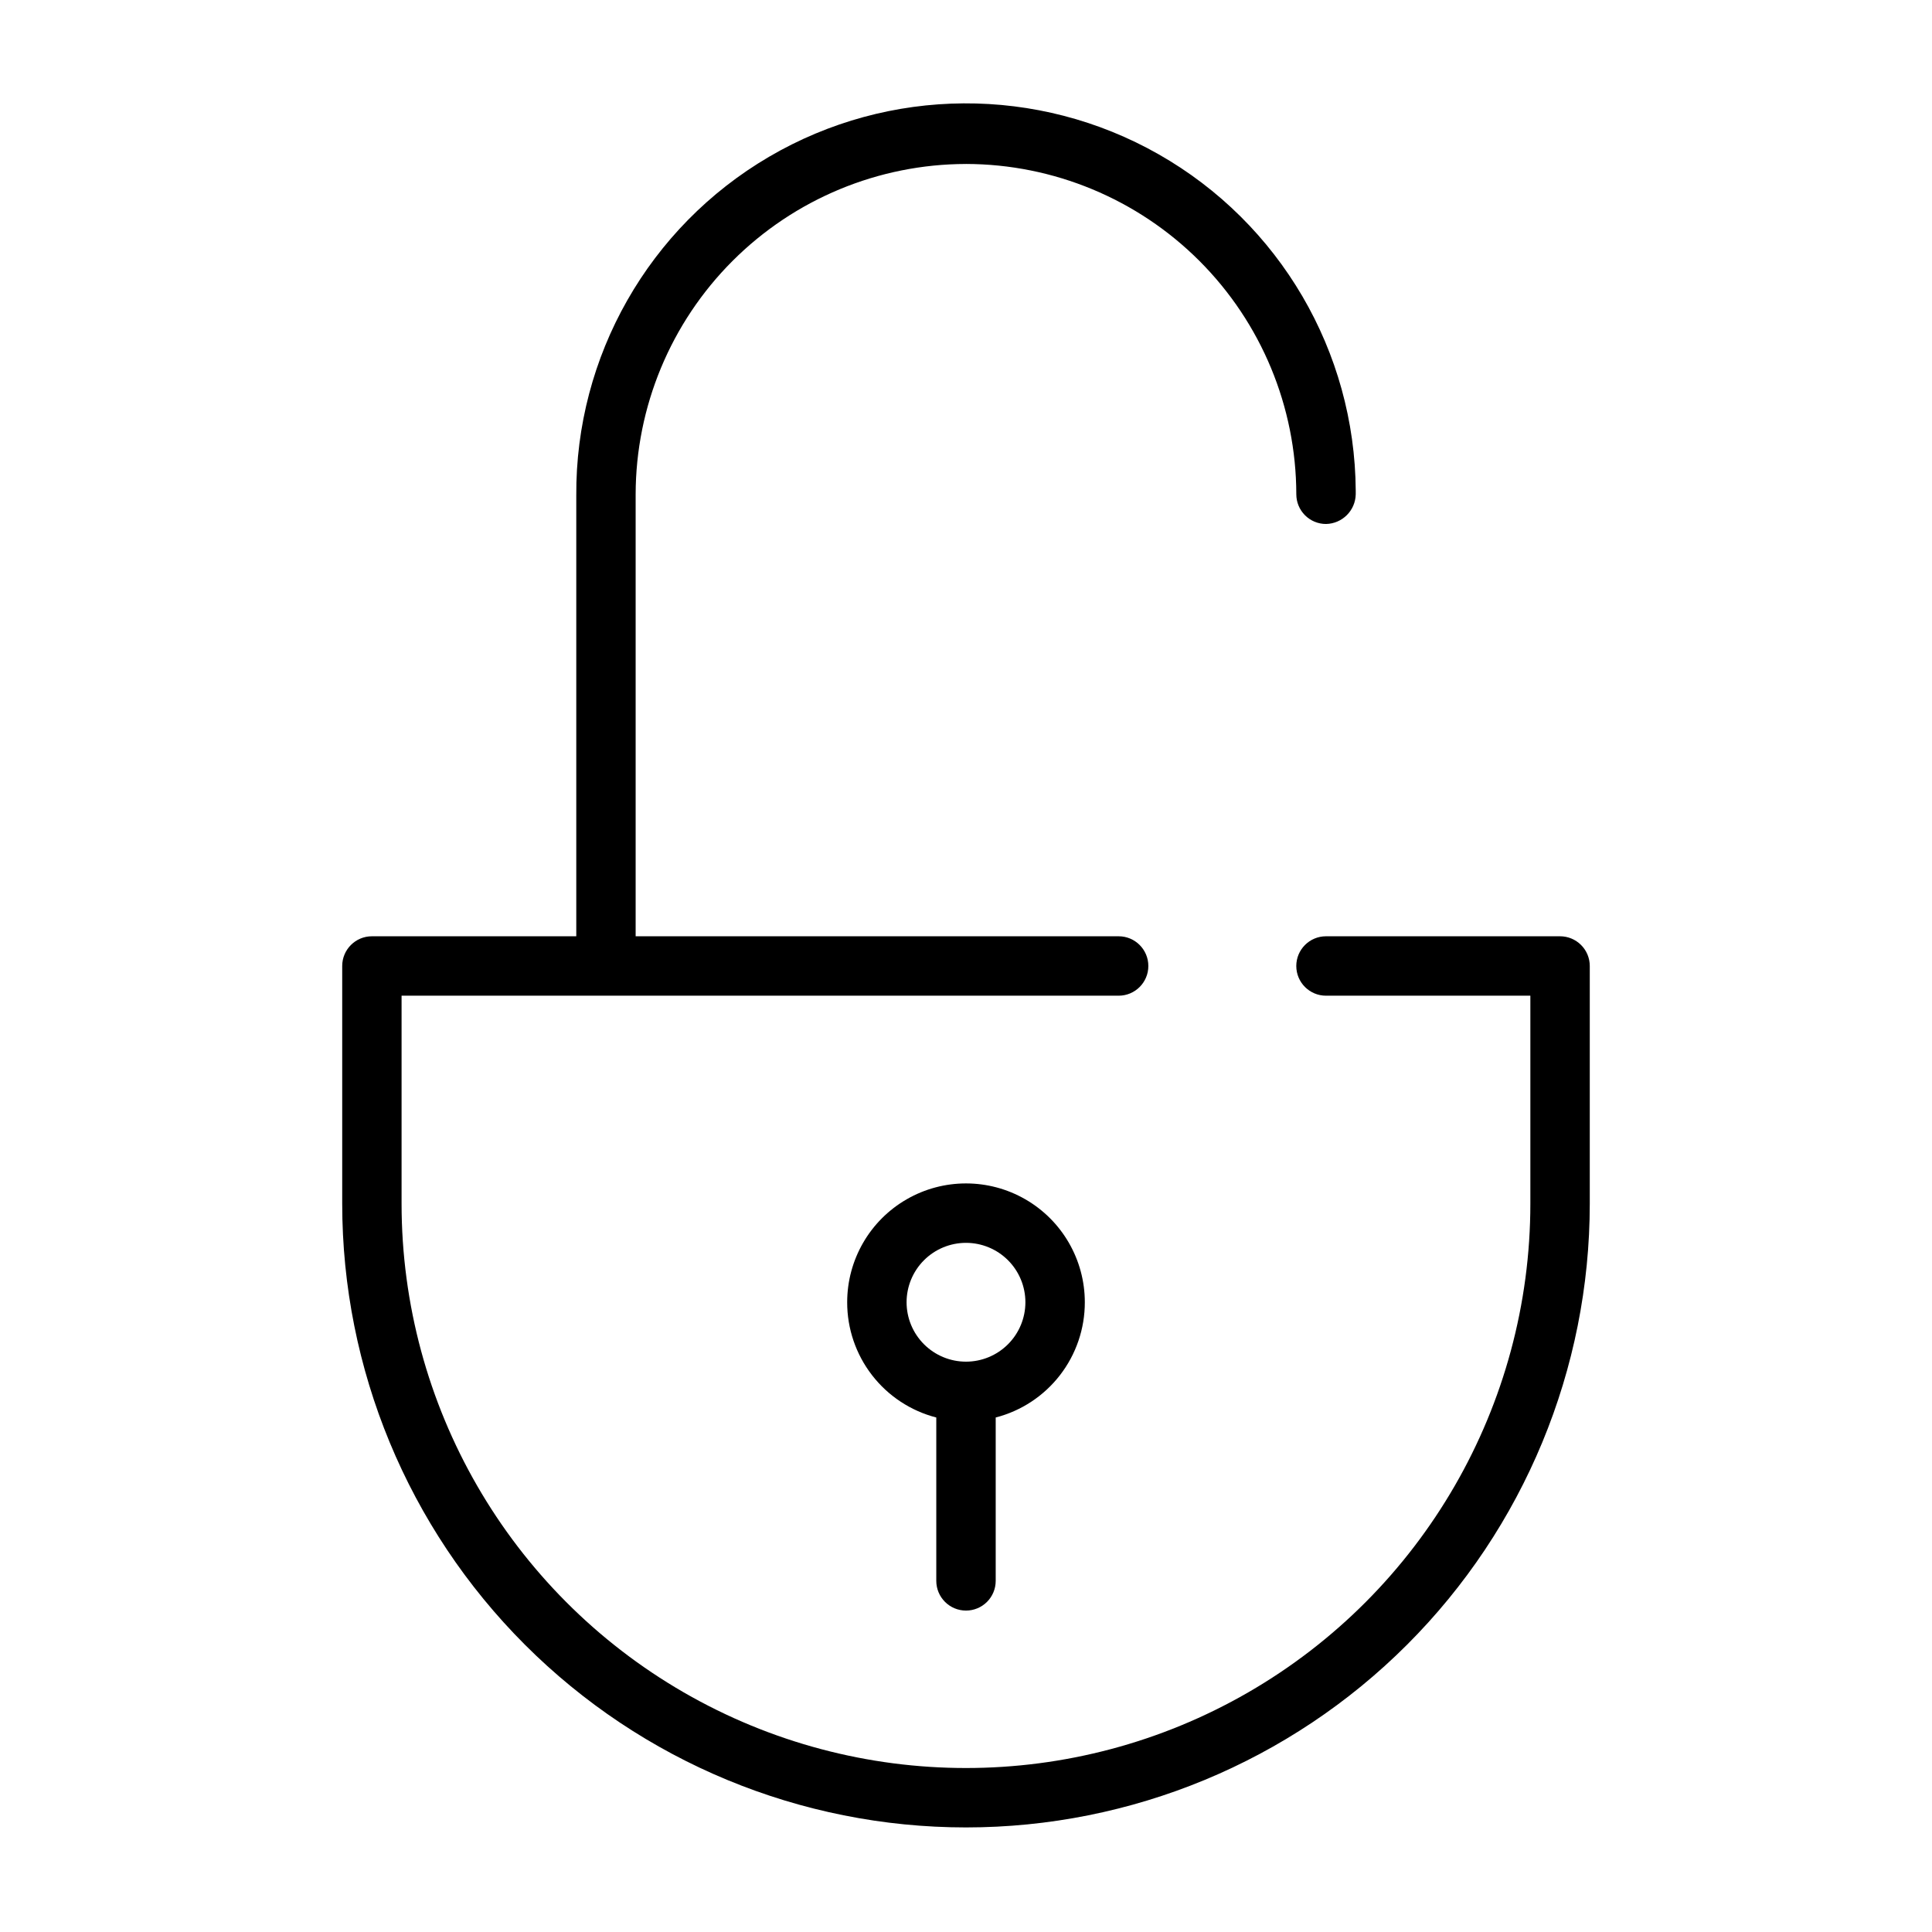 <?xml version="1.0" encoding="UTF-8"?>
<!-- Uploaded to: ICON Repo, www.svgrepo.com, Generator: ICON Repo Mixer Tools -->
<svg fill="#000000" width="800px" height="800px" version="1.1" viewBox="144 144 512 512" xmlns="http://www.w3.org/2000/svg">
 <g>
  <path d="m400 570.82c2.086 0 4.09-0.828 5.566-2.305 1.477-1.477 2.305-3.477 2.305-5.566v-43.297c6.769-1.746 12.762-5.695 17.039-11.227 4.273-5.531 6.59-12.324 6.578-19.316 0-11.25-6.004-21.645-15.746-27.27-9.742-5.625-21.746-5.625-31.488 0-9.742 5.625-15.742 16.02-15.742 27.27-0.012 6.992 2.301 13.785 6.578 19.316 4.273 5.531 10.27 9.48 17.035 11.227v43.297c0 2.09 0.832 4.09 2.309 5.566 1.477 1.477 3.477 2.305 5.566 2.305zm-15.742-81.711h-0.004c0-4.176 1.66-8.18 4.613-11.133 2.953-2.953 6.957-4.609 11.133-4.609s8.18 1.656 11.133 4.609c2.949 2.953 4.609 6.957 4.609 11.133s-1.66 8.18-4.609 11.133c-2.953 2.953-6.957 4.613-11.133 4.613s-8.18-1.66-11.133-4.613c-2.953-2.953-4.613-6.957-4.613-11.133z"/>
  <path d="m400 187.45c23.203 0.043 45.441 9.277 61.852 25.688 16.406 16.406 25.641 38.648 25.684 61.852 0 2.086 0.828 4.09 2.305 5.566 1.477 1.477 3.481 2.305 5.566 2.305 4.312-0.086 7.789-3.559 7.875-7.871v-0.945c-0.227-36.898-20.121-70.875-52.188-89.129-32.066-18.254-71.438-18.016-103.28 0.629s-51.32 52.859-51.094 89.758v116.82h-54.16c-4.348 0-7.871 3.527-7.871 7.875v62.977c0 43.84 17.414 85.891 48.418 116.89 31 31.004 73.051 48.422 116.89 48.422s85.891-17.418 116.89-48.422c31.004-31 48.422-73.051 48.422-116.89v-62.977c0-2.09-0.832-4.09-2.309-5.566-1.477-1.477-3.477-2.309-5.566-2.309h-62.031c-4.348 0-7.871 3.527-7.871 7.875s3.523 7.871 7.871 7.871h54.16v55.105c0 53.434-28.508 102.81-74.785 129.53-46.273 26.719-103.29 26.719-149.57 0s-74.785-76.094-74.785-129.53v-55.105h190.03c4.348 0 7.871-3.523 7.871-7.871s-3.523-7.875-7.871-7.875h-128v-117.13c0.043-23.203 9.277-45.445 25.688-61.852 16.406-16.41 38.648-25.645 61.852-25.688z"/>
 </g>
</svg>